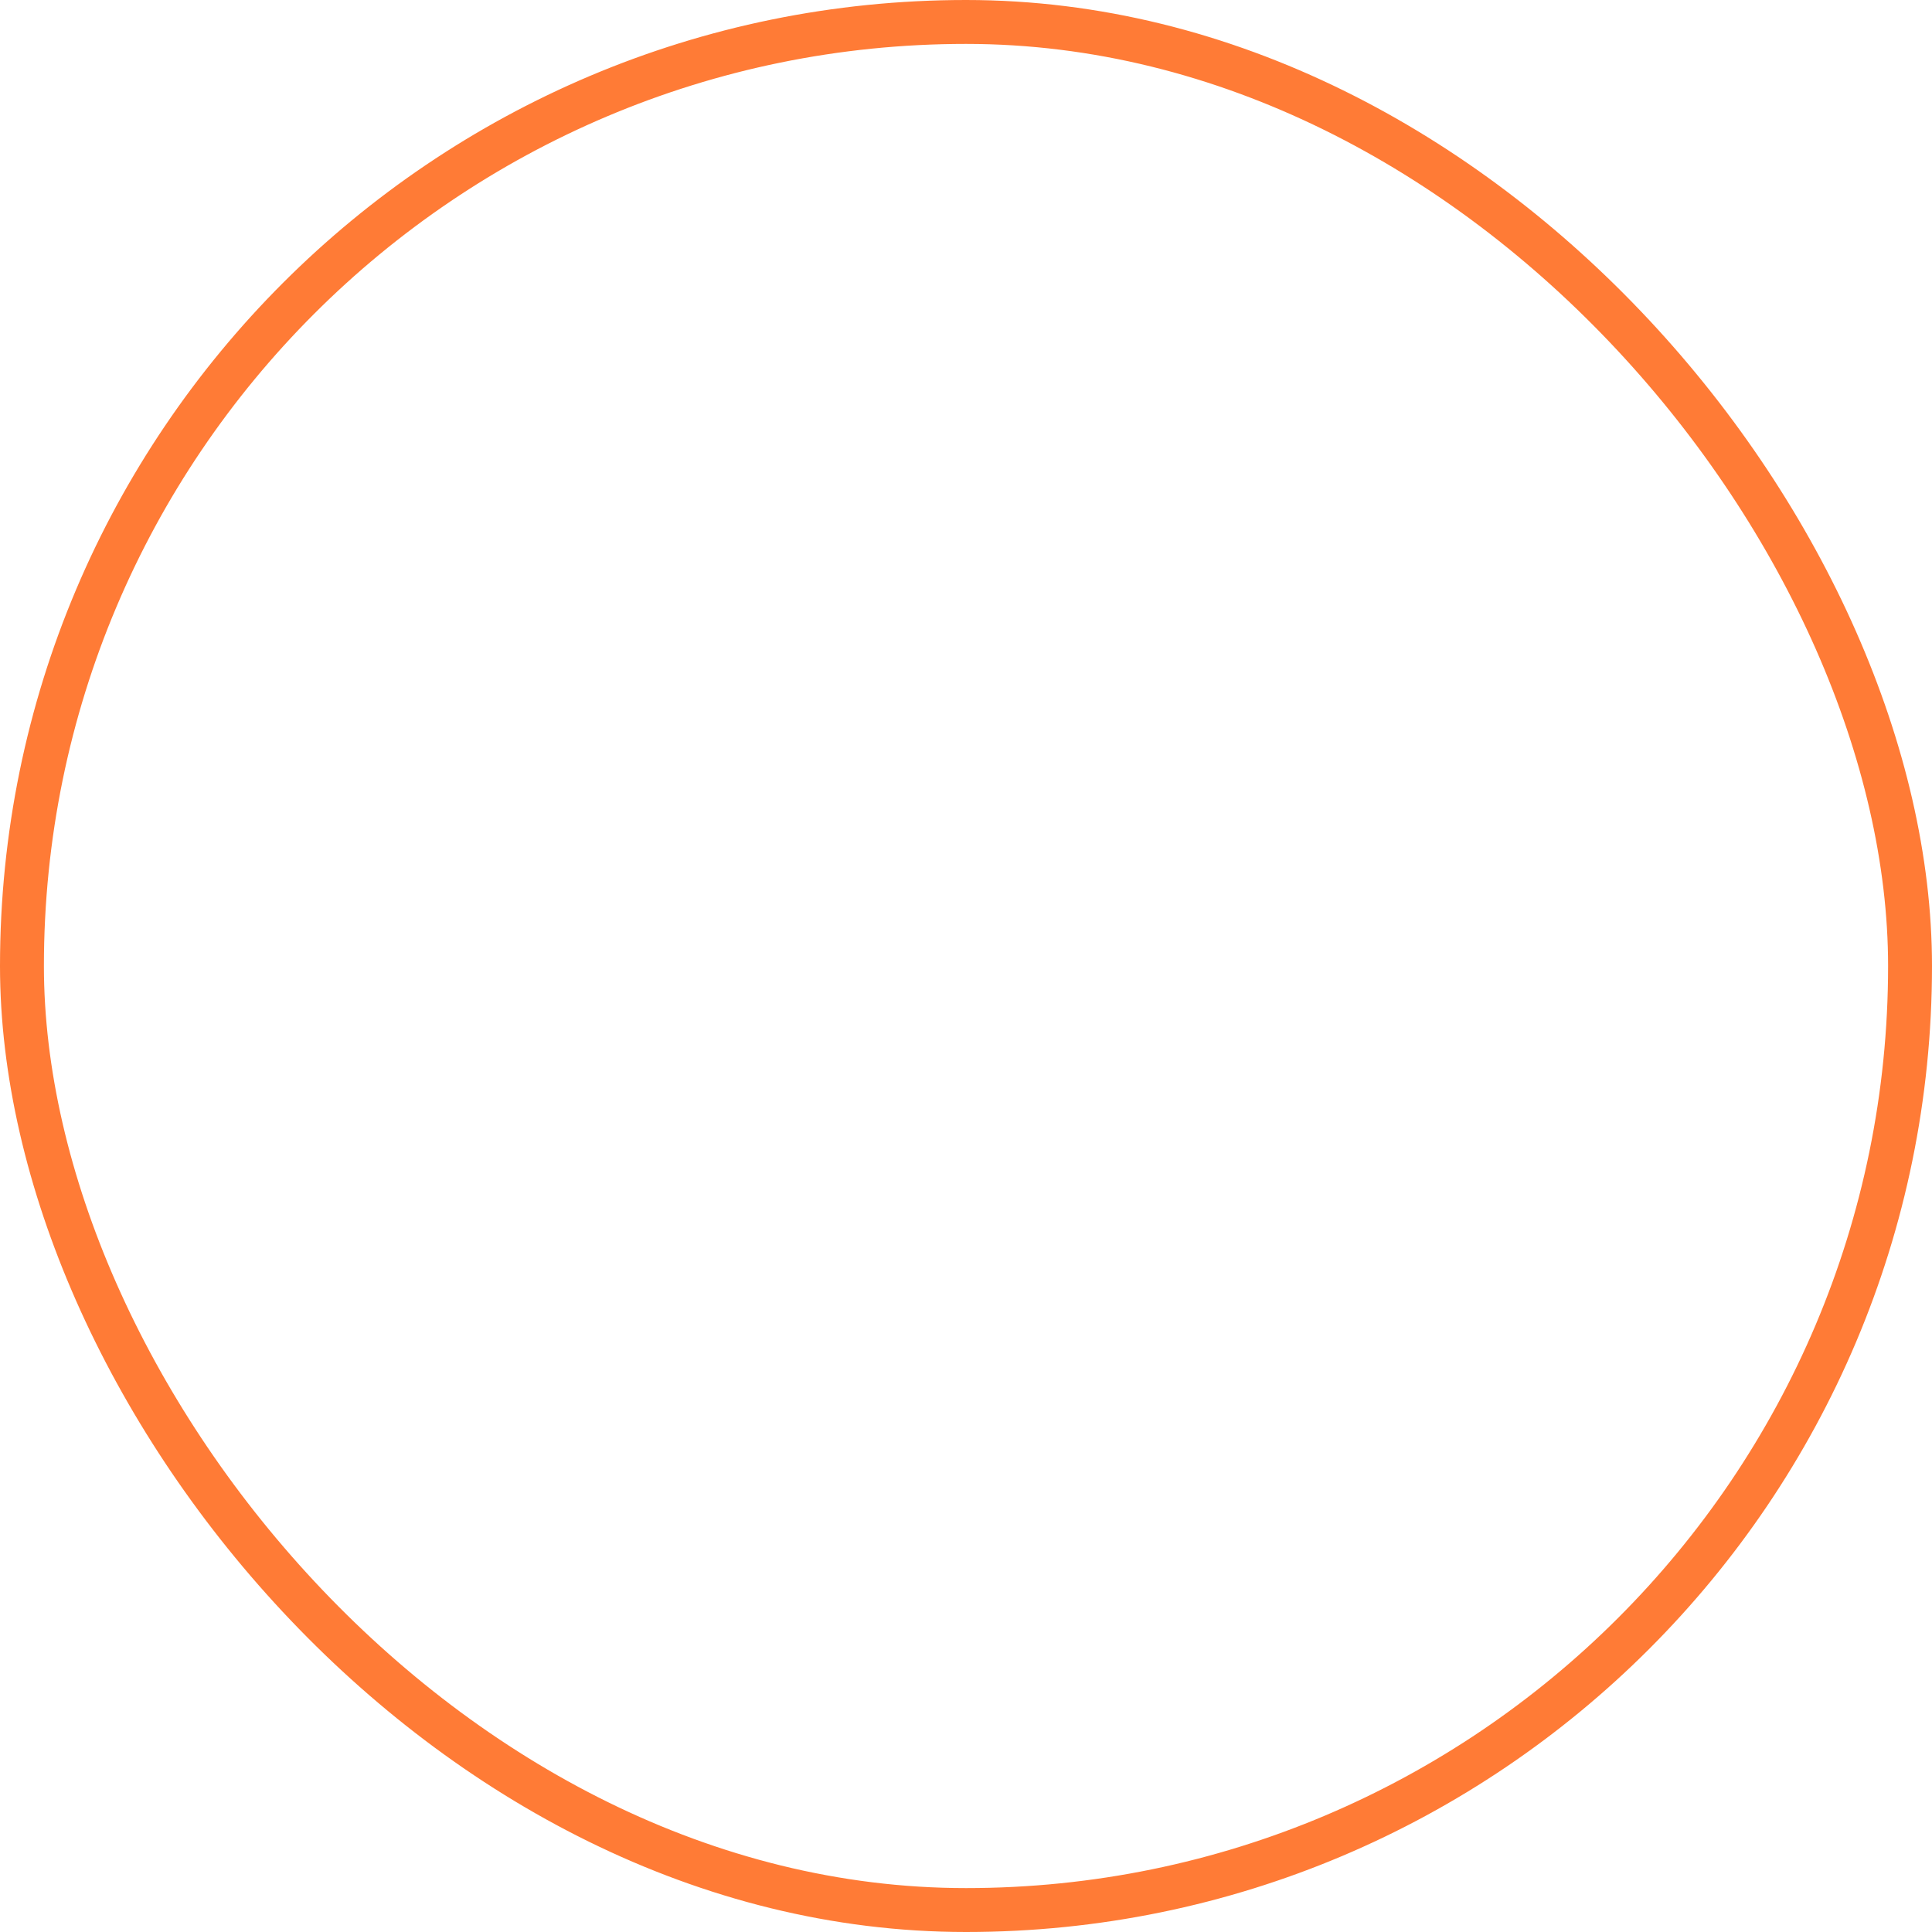 <?xml version="1.0" encoding="UTF-8"?> <svg xmlns="http://www.w3.org/2000/svg" width="44" height="44" viewBox="0 0 44 44" fill="none"> <g filter="url(#filter0_b_3438_48)"> <rect x="0.5" y="0.5" width="43" height="43" rx="21.5" stroke="#FF7B36"></rect> </g> <path d="M30.8 19.2L29.166 27.742C28.964 28.796 28.863 29.322 28.6 29.716C28.368 30.064 28.049 30.338 27.677 30.508C27.256 30.7 26.742 30.7 25.714 30.7H18.285C17.257 30.7 16.743 30.7 16.322 30.508C15.951 30.338 15.631 30.064 15.399 29.716C15.136 29.322 15.035 28.796 14.834 27.742L13.2 19.2M30.8 19.2H28.6M30.8 19.2H31.9M13.2 19.2H12.1M13.2 19.2H15.4M15.4 19.2H28.6M15.4 19.2L18.7 12.3M28.6 19.2L25.3 12.3M18.7 22.65V26.1M22 22.65V26.1M25.3 22.65V26.1" stroke="white" stroke-width="1.2" stroke-linecap="round" stroke-linejoin="round"></path> <defs> <filter id="filter0_b_3438_48" x="-30" y="-30" width="104" height="104" filterUnits="userSpaceOnUse" color-interpolation-filters="sRGB"> <feFlood flood-opacity="0" result="BackgroundImageFix"></feFlood> <feGaussianBlur in="BackgroundImageFix" stdDeviation="15"></feGaussianBlur> <feComposite in2="SourceAlpha" operator="in" result="effect1_backgroundBlur_3438_48"></feComposite> <feBlend mode="normal" in="SourceGraphic" in2="effect1_backgroundBlur_3438_48" result="shape"></feBlend> </filter> </defs> </svg> 